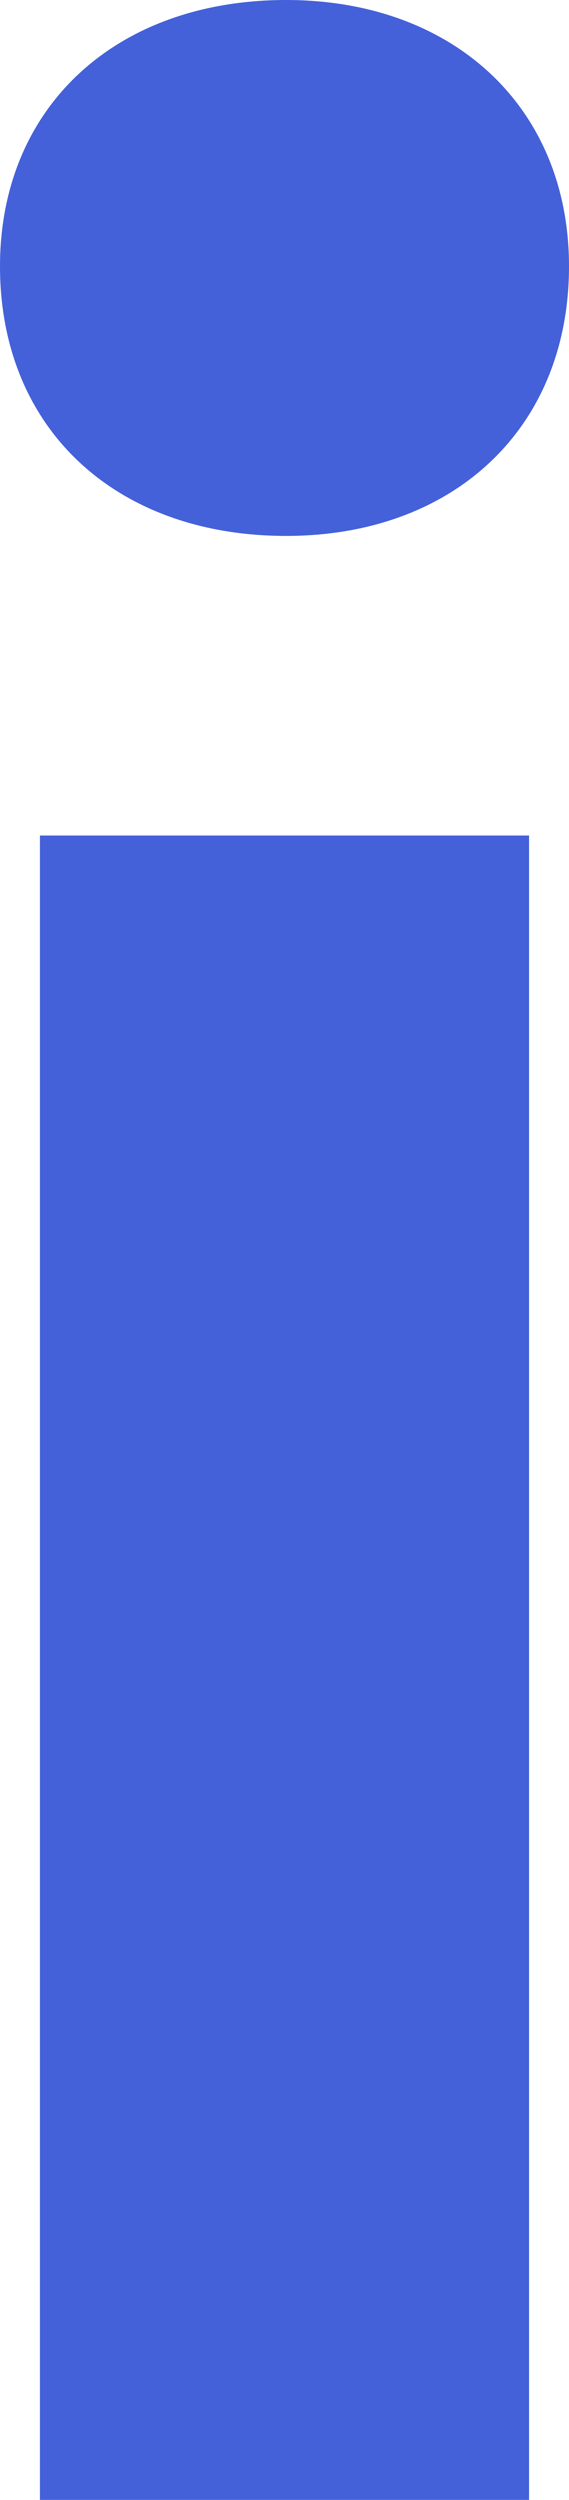 <?xml version="1.0" encoding="UTF-8"?>
<!-- Generator: Adobe Illustrator 27.9.1, SVG Export Plug-In . SVG Version: 6.00 Build 0)  -->
<svg xmlns="http://www.w3.org/2000/svg" xmlns:xlink="http://www.w3.org/1999/xlink" version="1.1" id="レイヤー_1" x="0px" y="0px" viewBox="0 0 17.1 75.1" style="enable-background:new 0 0 17.1 75.1;" xml:space="preserve">
<style type="text/css">
	.st0{fill:#4461DA;}
</style>
<path class="st0" d="M8.6,16.1c5,0,8.5-3.2,8.5-8.1c0-4.8-3.5-8-8.5-8C3.5,0,0,3.2,0,8C0,12.9,3.5,16.1,8.6,16.1z"></path>
<rect x="1.2" y="25.1" class="st0" width="14.7" height="50"></rect>
</svg>
